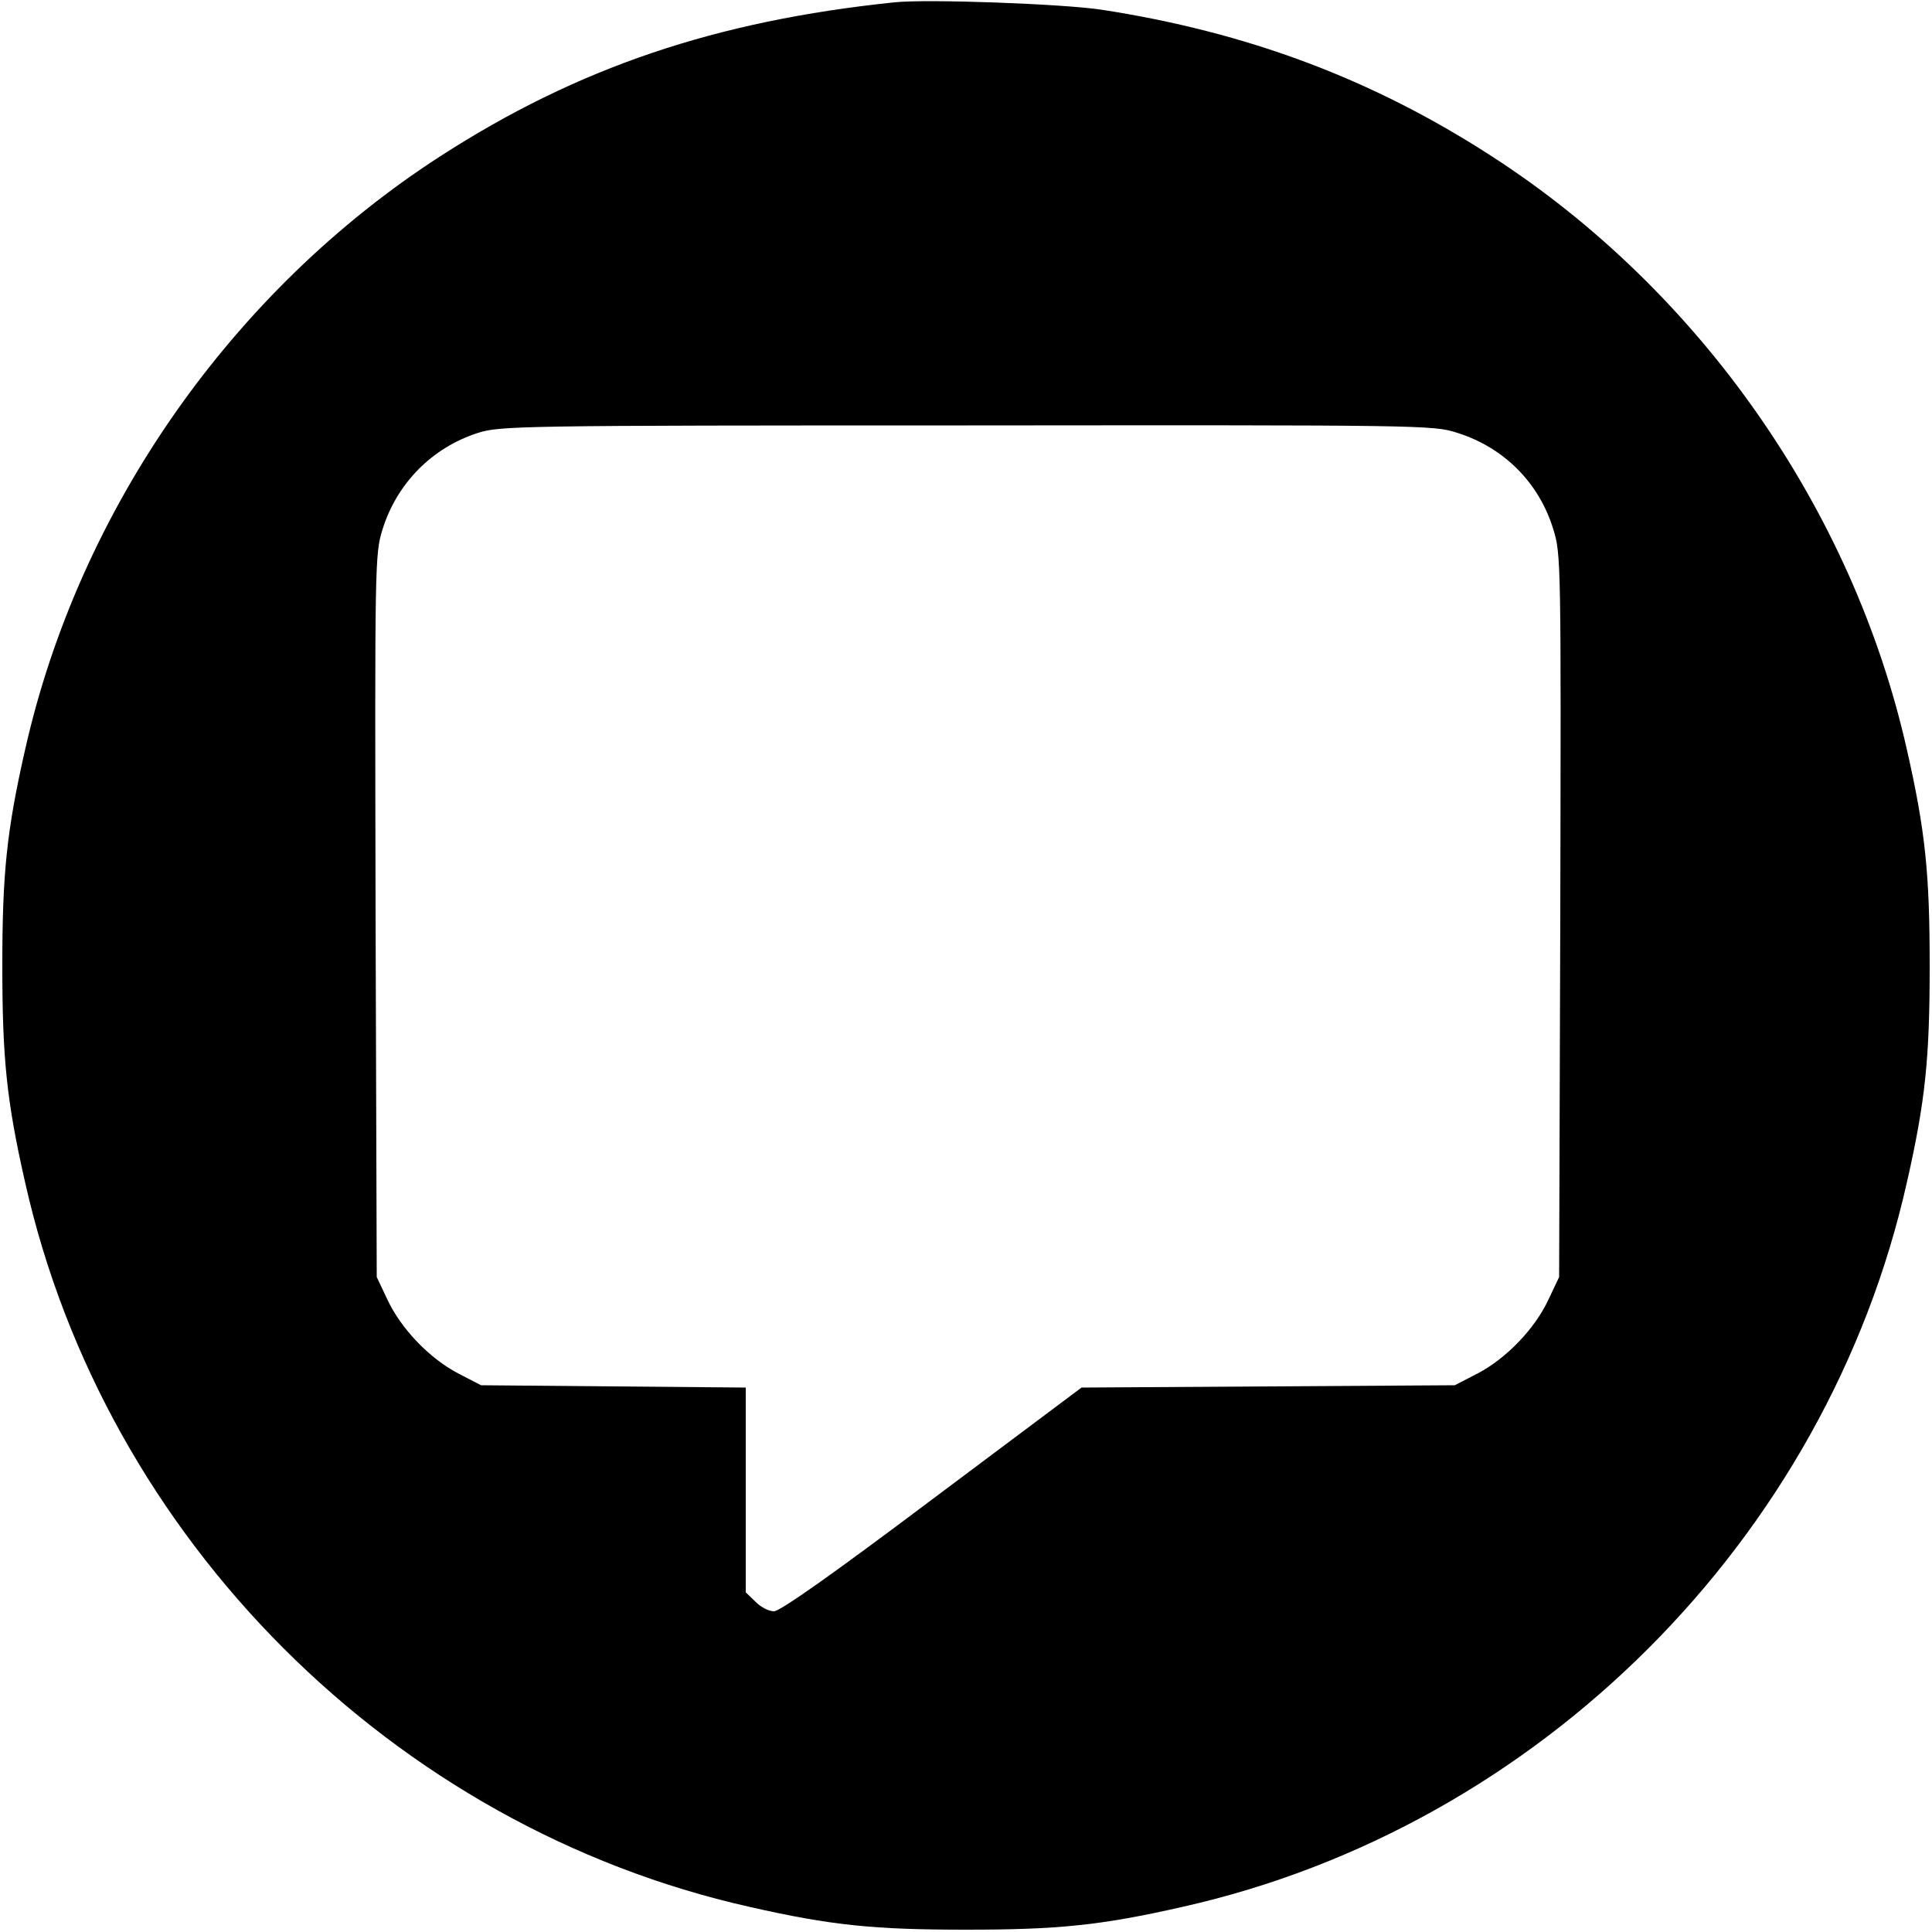 <?xml version="1.0" standalone="no"?>
<!DOCTYPE svg PUBLIC "-//W3C//DTD SVG 20010904//EN"
 "http://www.w3.org/TR/2001/REC-SVG-20010904/DTD/svg10.dtd">
<svg version="1.0" xmlns="http://www.w3.org/2000/svg"
 width="500pt" height="500pt" viewBox="0 0 500 500"
 preserveAspectRatio="xMidYMid meet">
<g transform="translate(0,500) scale(0.1,-0.1)"
fill="#000000" stroke="none">
<path d="M2315 4994 c-463 -48 -820 -169 -1175 -398 -539 -348 -935 -914
-1075 -1536 -48 -211 -59 -322 -59 -560 0 -238 11 -349 59 -560 207 -923 952
-1668 1875 -1875 211 -48 322 -59 560 -59 238 0 349 11 560 59 923 207 1668
952 1875 1875 48 211 59 322 59 560 0 238 -11 349 -59 560 -140 622 -536 1188
-1075 1536 -309 200 -633 321 -1010 379 -100 15 -450 28 -535 19z m1456 -1114
c121 -38 212 -129 249 -250 20 -64 20 -86 18 -1000 l-3 -935 -27 -57 c-35 -76
-109 -153 -183 -192 l-60 -31 -483 -3 -483 -3 -386 -289 c-254 -191 -394 -290
-410 -290 -13 0 -35 11 -48 25 l-25 24 0 265 0 265 -342 3 -343 3 -60 31 c-74
39 -148 116 -183 192 l-27 57 -3 935 c-2 914 -2 936 18 1000 37 119 128 211
245 249 58 19 99 20 1266 20 1181 1 1208 1 1270 -19z"/>
</g>
</svg>
